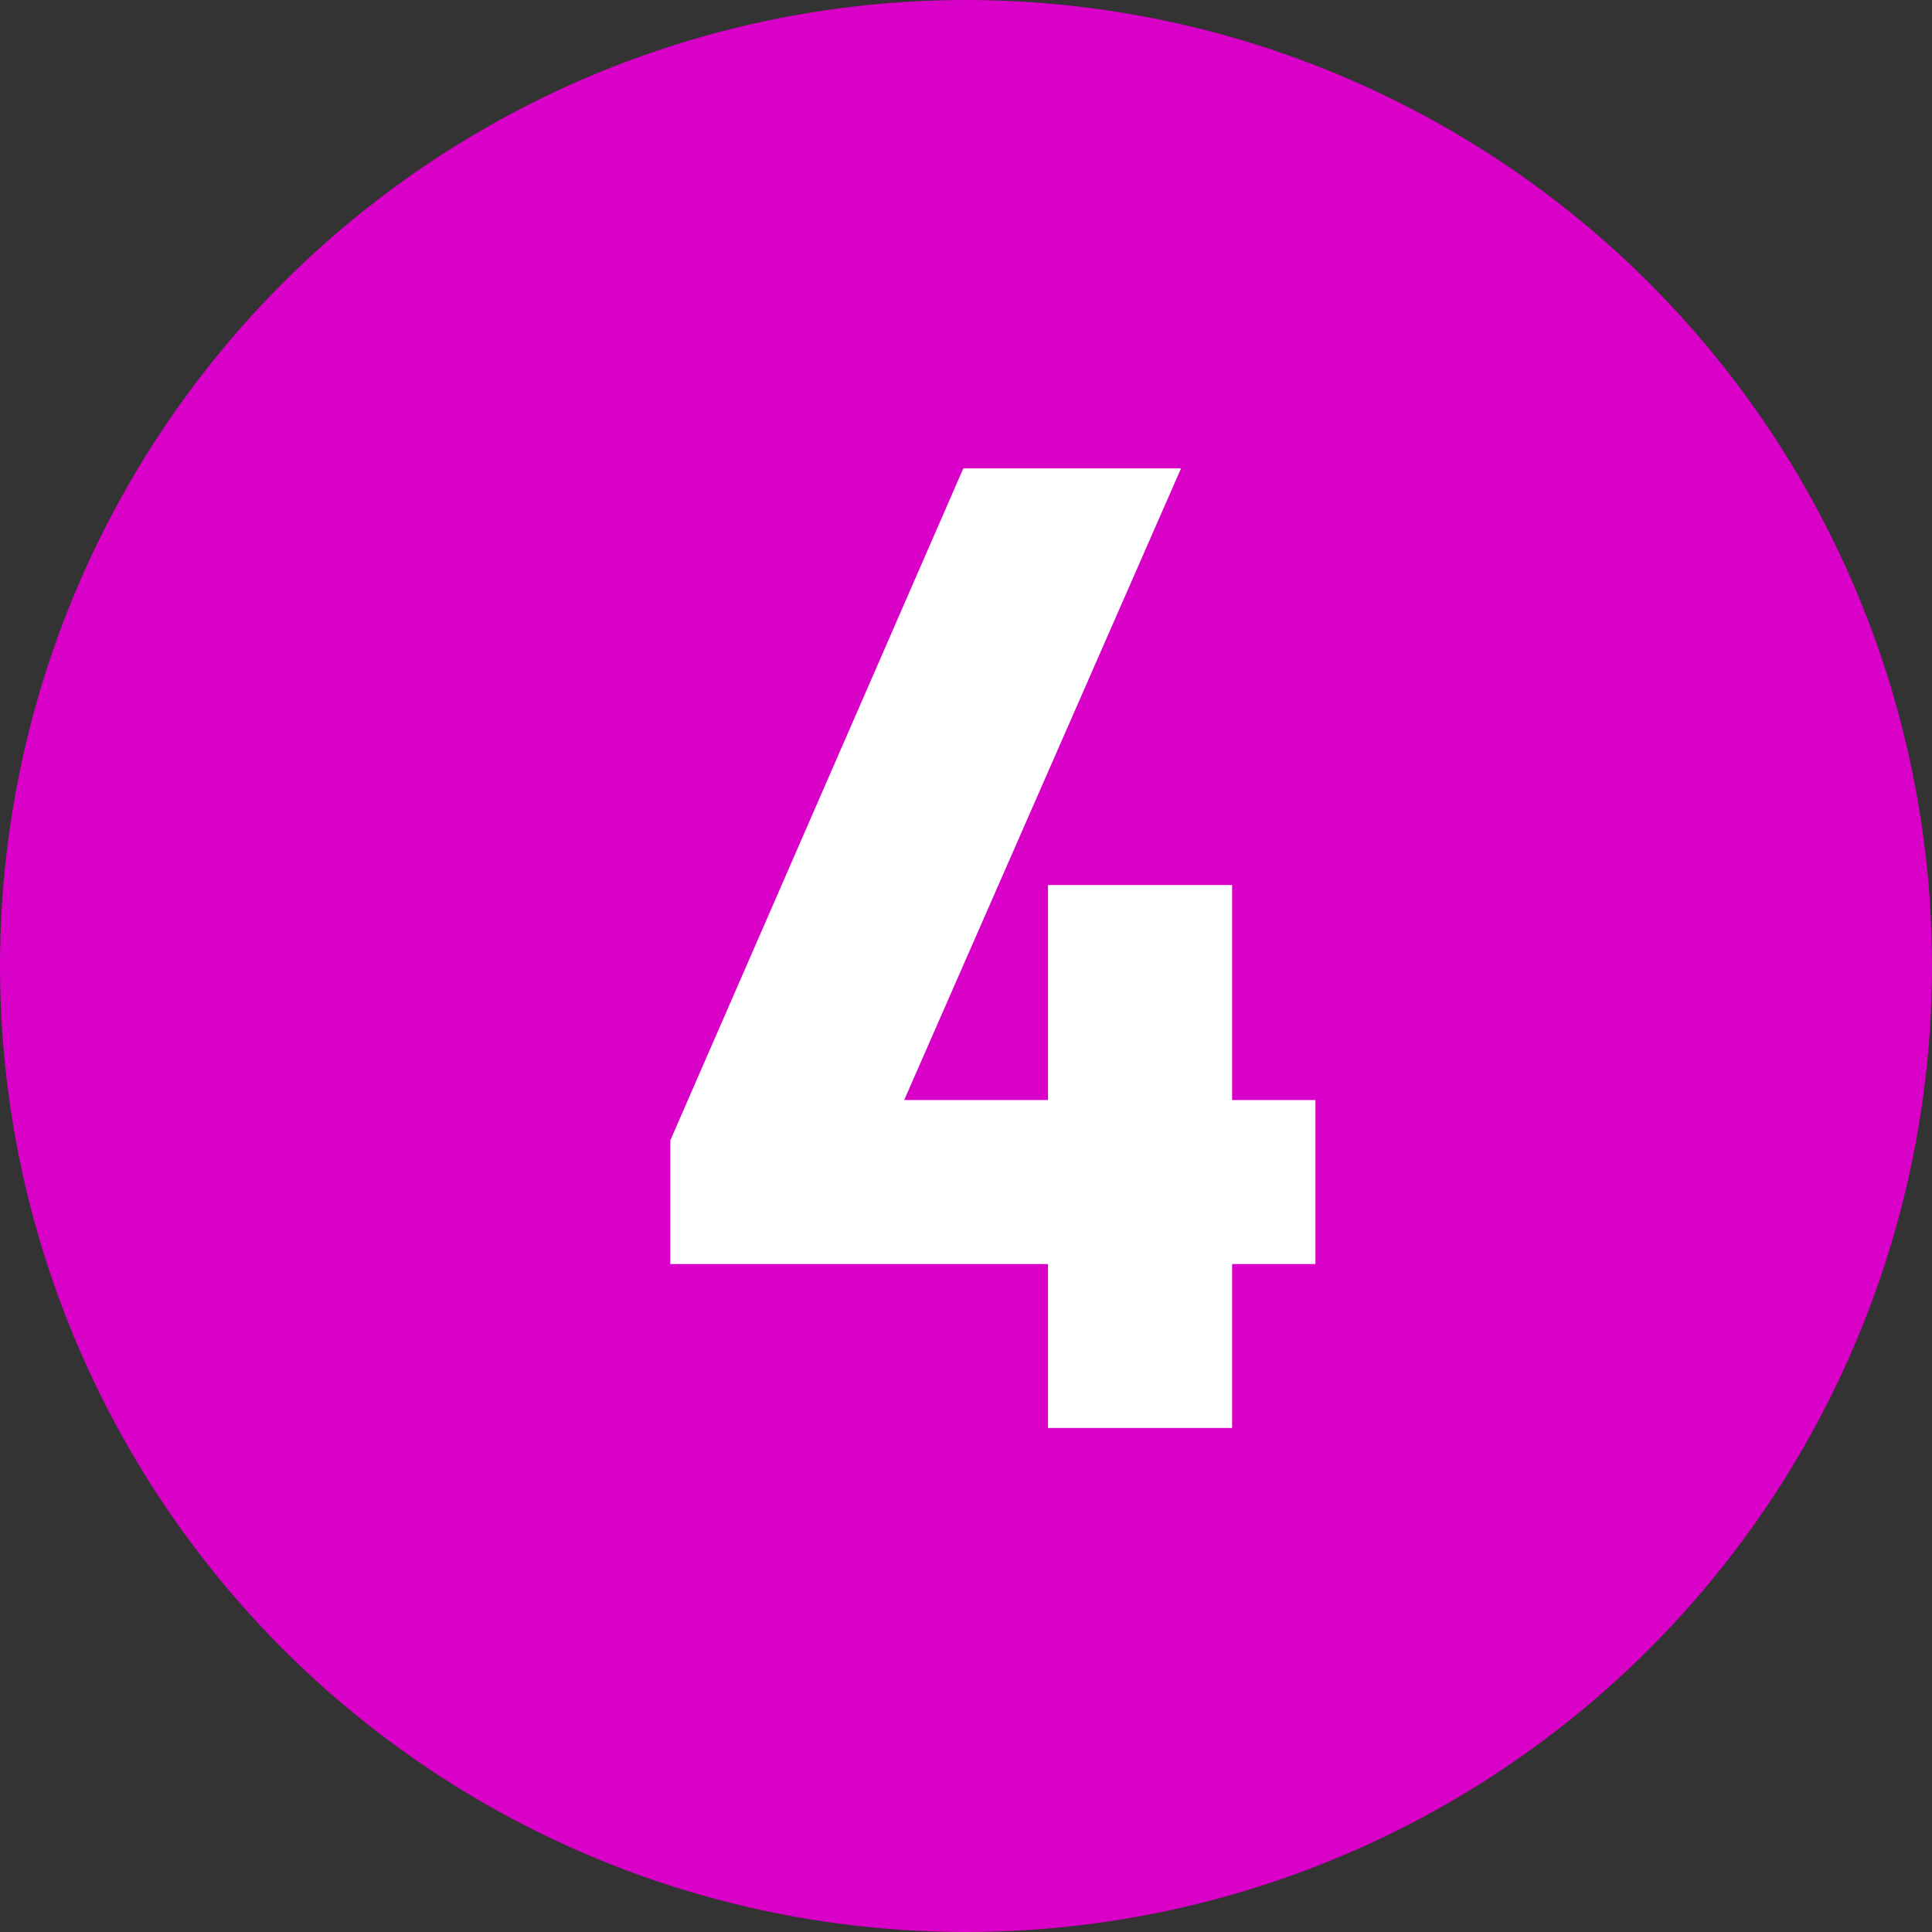 <?xml version="1.0" encoding="UTF-8"?>
<svg width="46px" height="46px" viewBox="0 0 46 46" version="1.1" xmlns="http://www.w3.org/2000/svg" xmlns:xlink="http://www.w3.org/1999/xlink">
    <rect x="0" y="0" width="46" height="46" fill="#333333" stroke="none"/>
    <!-- Generator: Sketch 64 (93537) - https://sketch.com -->
    <title>Group 5</title>
    <desc>Created with Sketch.</desc>
    <g id="Chapter-2" stroke="none" stroke-width="1" fill="none" fill-rule="evenodd">
        <g id="The-Transformer-3" transform="translate(-565, -1911)">
            <g id="Group-7" transform="translate(0, 1802)">
                <g id="Group-6" transform="translate(565, 109)">
                    <g id="Group-5">
                        <circle id="Oval" fill="#D900C7" cx="23" cy="23" r="23"></circle>
                        <polygon id="4" fill="#FEFFFF" fill-rule="nonzero" points="29.336 34 29.336 30.096 31.32 30.096 31.32 26.192 29.336 26.192 29.336 21.072 24.952 21.072 24.952 26.192 21.528 26.192 28.12 11.152 22.936 11.152 15.96 27.152 15.96 30.096 24.952 30.096 24.952 34"></polygon>
                    </g>
                </g>
            </g>
        </g>
    </g>
</svg>